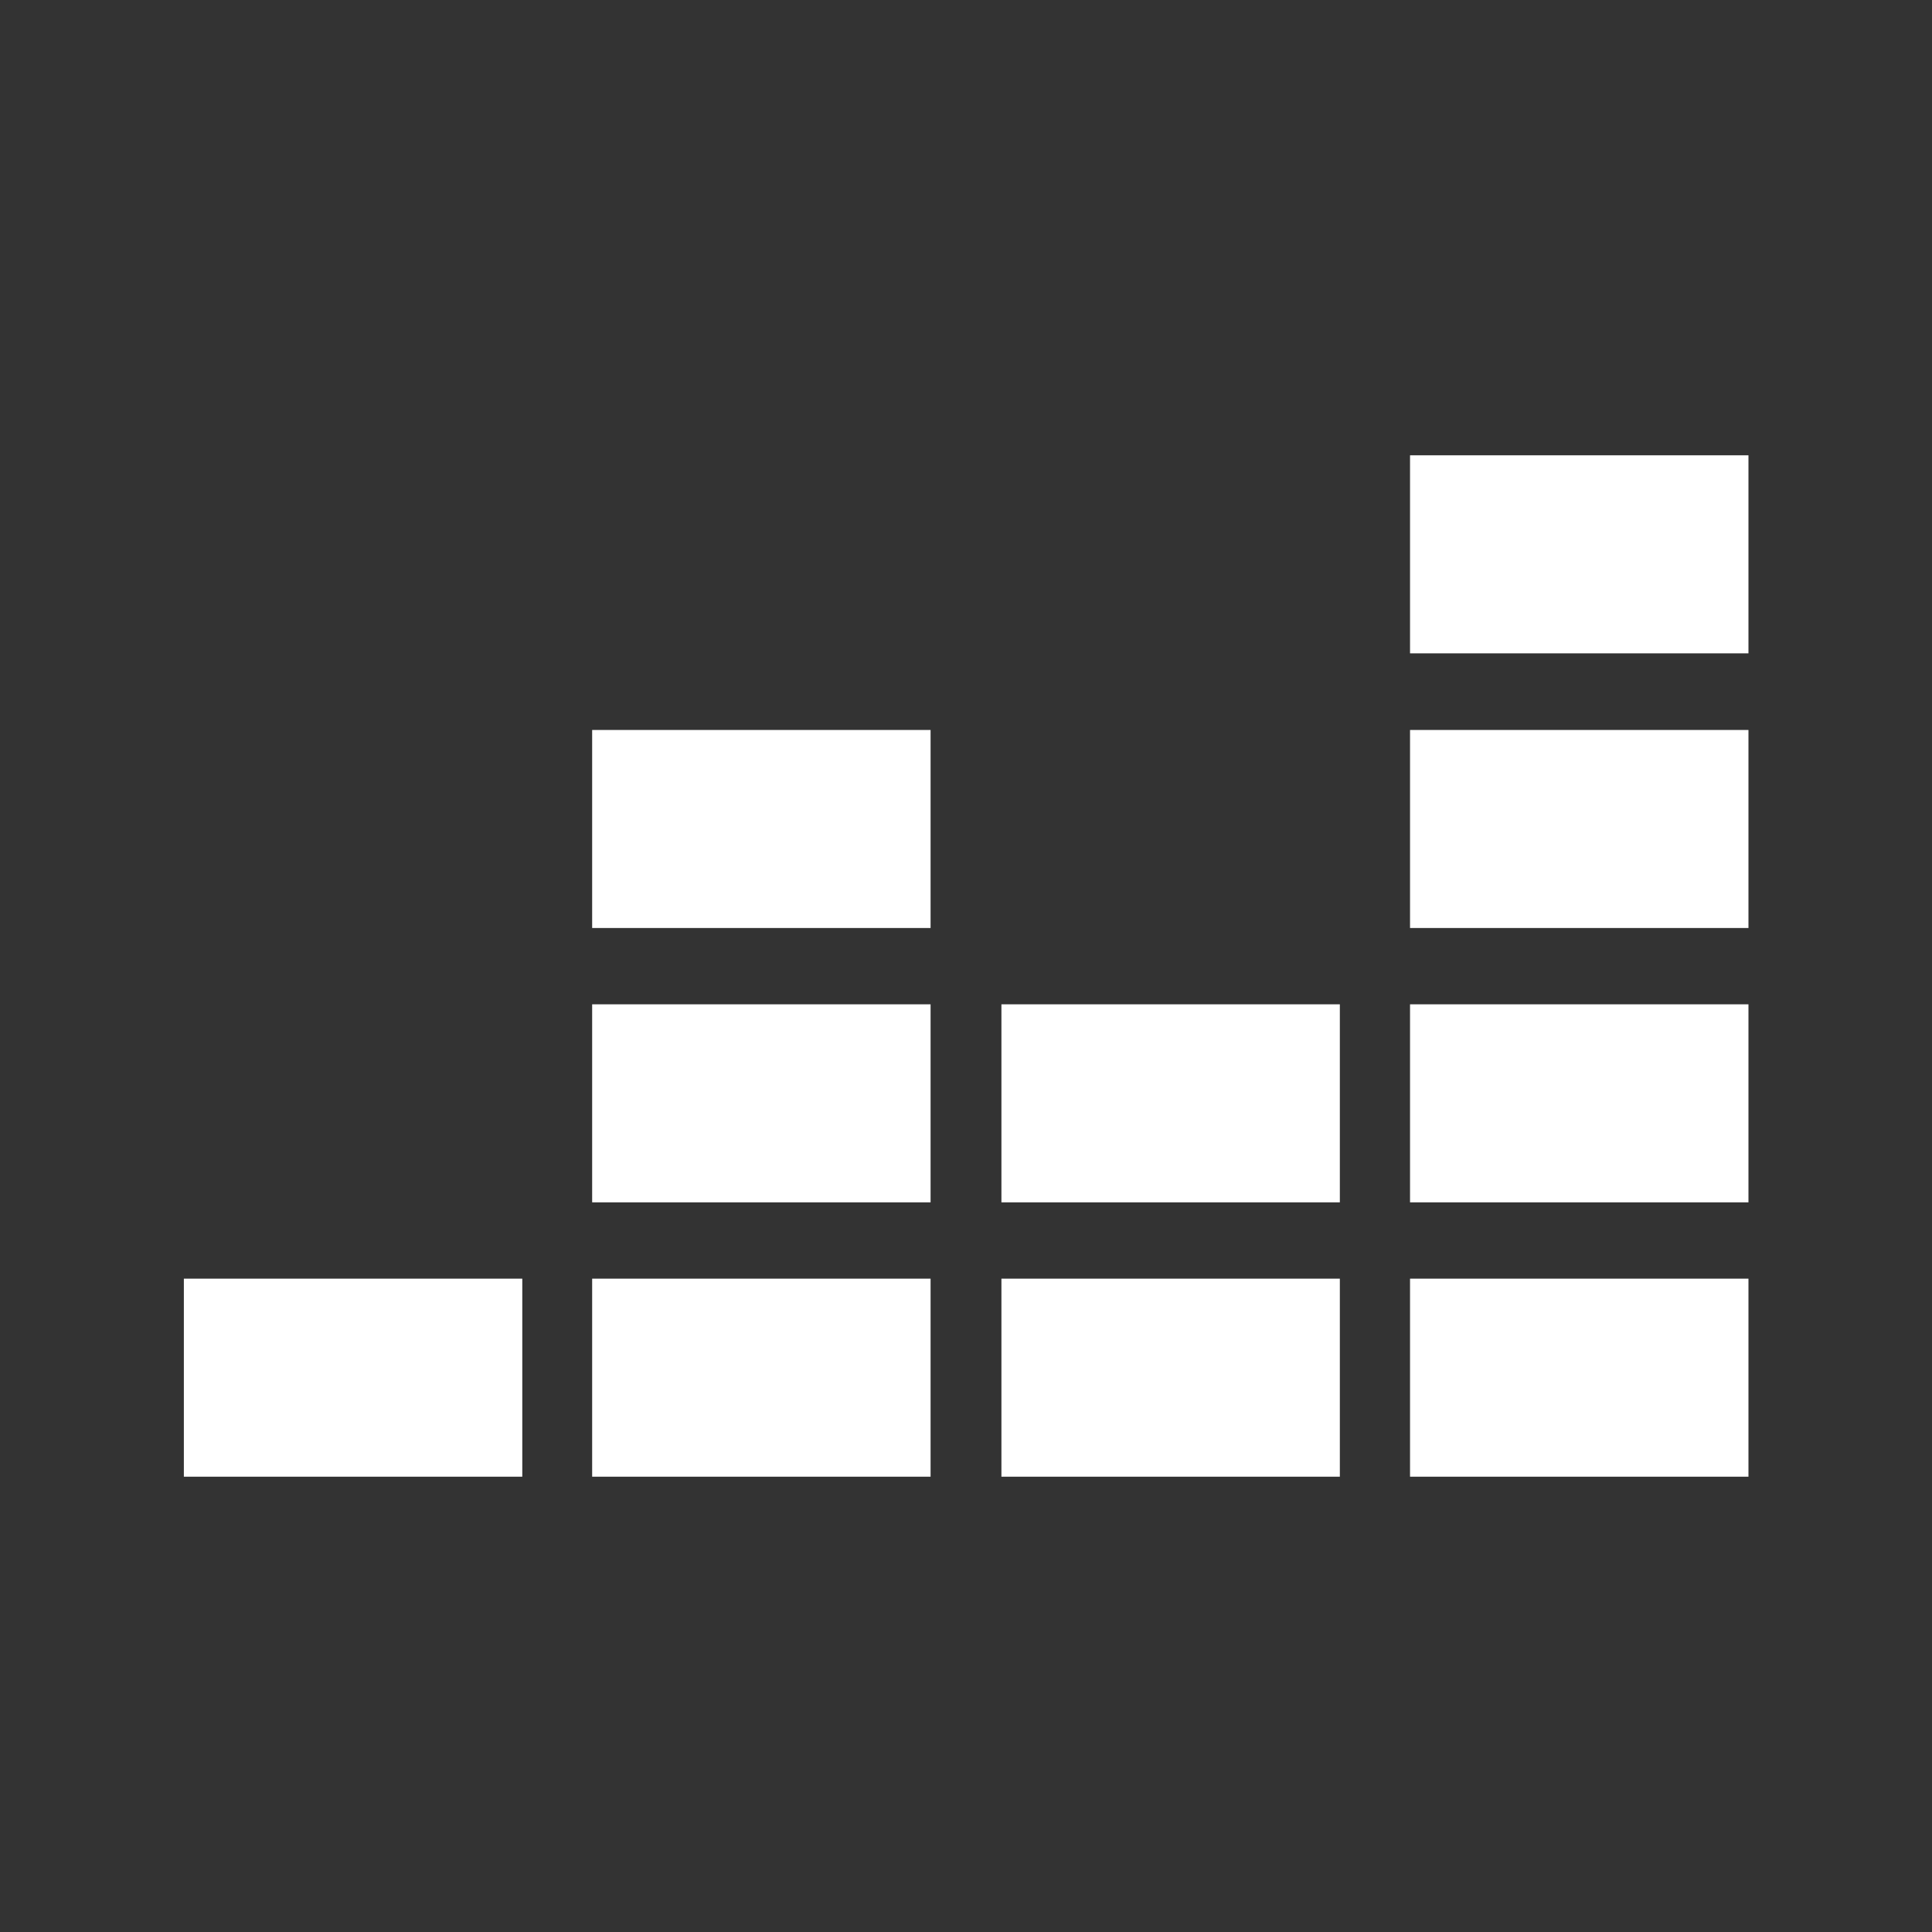 <?xml version="1.0" encoding="UTF-8"?><svg xmlns="http://www.w3.org/2000/svg" viewBox="0 0 60 60"><rect x="0" y="0" width="60" height="60" fill="#333333" stroke="none"/><path d="M43.79,14.14h10.51v6.15h-10.51v-6.15Z" fill="#fff" fill-rule="evenodd"/><path d="M43.79,22.67h10.51v6.15h-10.51v-6.15Z" fill="#fff" fill-rule="evenodd"/><path d="M43.79,31.19h10.51v6.15h-10.51v-6.15Z" fill="#fff" fill-rule="evenodd"/><path d="M5.71,39.71h10.51v6.15H5.71v-6.15Z" fill="#fff" fill-rule="evenodd"/><path d="M18.39,39.71h10.51v6.15h-10.51v-6.15Z" fill="#fff" fill-rule="evenodd"/><path d="M31.1,39.71h10.51v6.15h-10.51v-6.15Z" fill="#fff" fill-rule="evenodd"/><path d="M43.79,39.71h10.51v6.15h-10.51v-6.15Z" fill="#fff" fill-rule="evenodd"/><path d="M31.1,31.19h10.51v6.15h-10.51v-6.15Z" fill="#fff" fill-rule="evenodd"/><path d="M18.39,31.19h10.51v6.15h-10.51v-6.15Z" fill="#fff" fill-rule="evenodd"/><path d="M18.39,22.67h10.51v6.15h-10.51v-6.15Z" fill="#fff" fill-rule="evenodd"/></svg>
